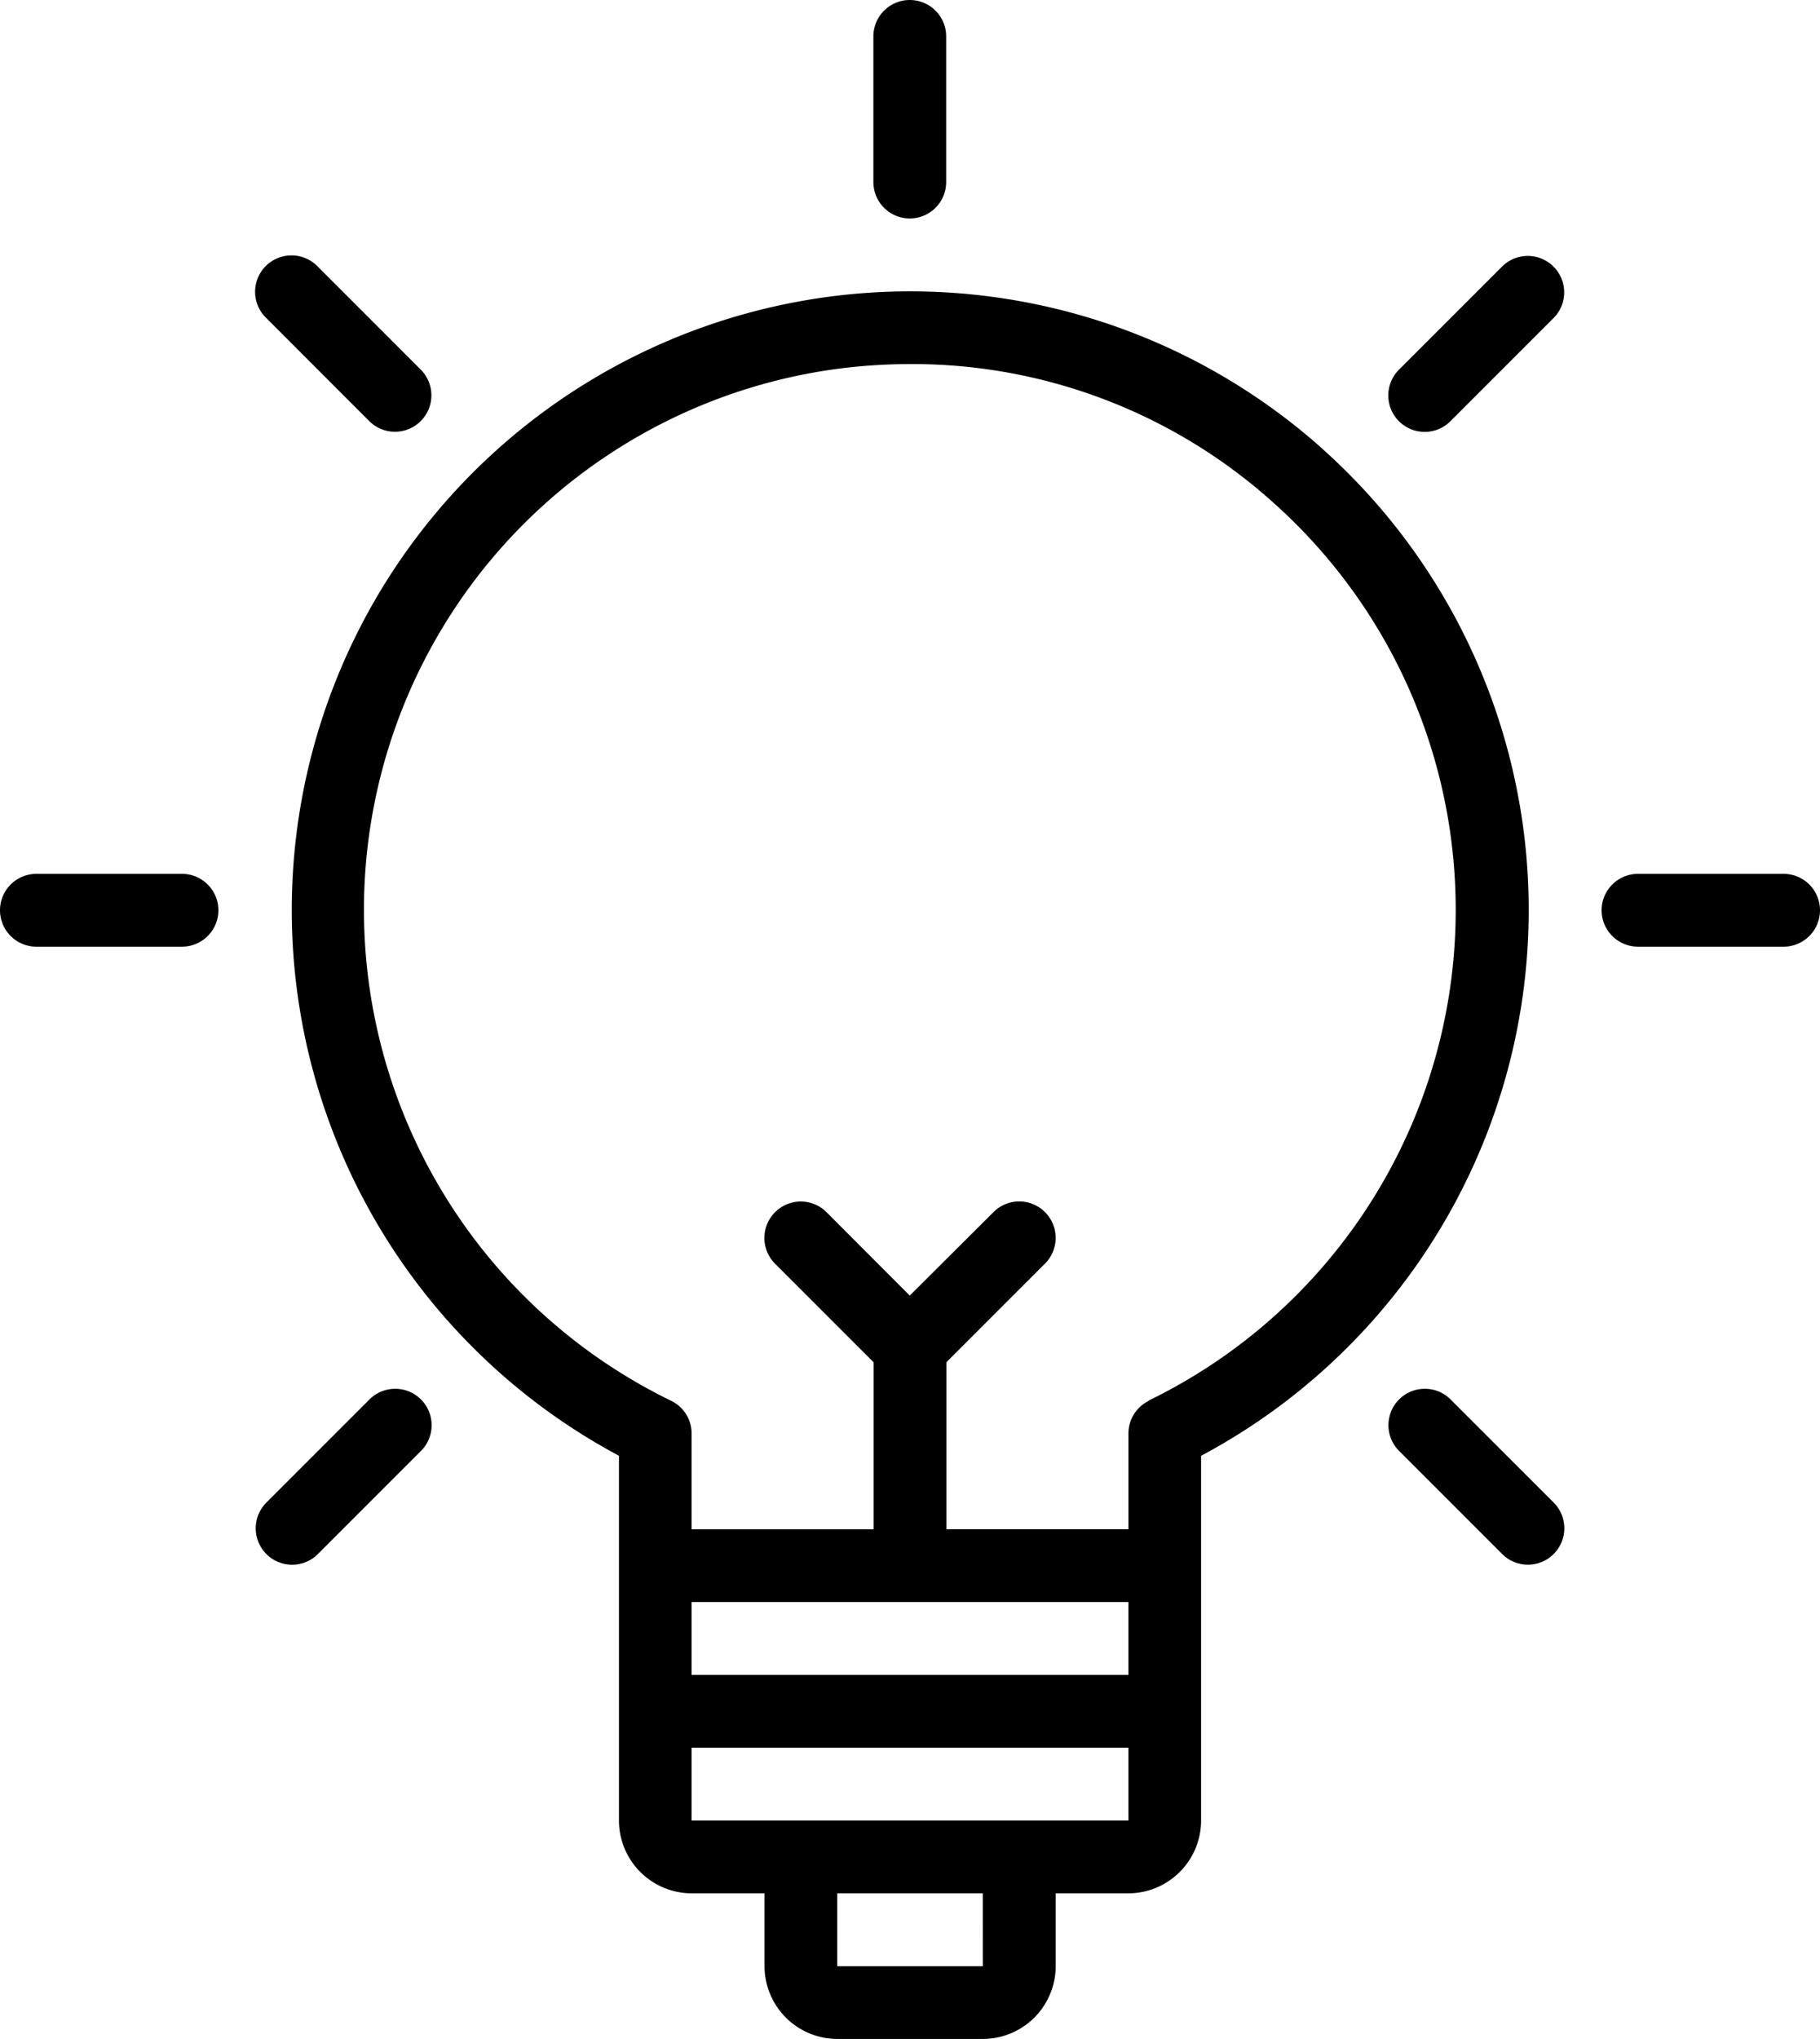 <svg xmlns="http://www.w3.org/2000/svg" width="40.61" height="45.483" viewBox="0 0 40.61 45.483">
  <g id="tailored-solutionsIcon" transform="translate(-7 -4)">
    <path id="Path_1" data-name="Path 1" d="M36.511,14.014a13.8,13.8,0,1,0-15.7,22.459V44.61a1.626,1.626,0,0,0,1.624,1.624h1.624v1.624a1.626,1.626,0,0,0,1.624,1.624h3.249a1.626,1.626,0,0,0,1.624-1.624V46.234h1.624A1.626,1.626,0,0,0,33.8,44.61V36.474a13.794,13.794,0,0,0,2.709-22.46ZM32.178,39.737v1.624H22.432V39.737Zm-3.247,8.122h-3.25V46.234h3.249Zm.811-3.249h-7.31V42.985h9.746V44.61Zm2.893-9.363a.811.811,0,0,0-.456.73v2.135H28.117V34.387l2.2-2.2a.812.812,0,1,0-1.149-1.149L27.3,32.9,25.443,31.04a.812.812,0,1,0-1.149,1.149l2.2,2.2v3.725H22.432V35.976a.811.811,0,0,0-.456-.729A12.175,12.175,0,0,1,25.909,12.2a12.771,12.771,0,0,1,1.413-.079,12.043,12.043,0,0,1,8.1,3.1,12.171,12.171,0,0,1-2.794,20.022ZM27.3,8.873a.812.812,0,0,0,.812-.812V4.812a.812.812,0,1,0-1.624,0V8.061A.812.812,0,0,0,27.3,8.873Zm-12.061,4.52a.812.812,0,1,0,1.149-1.148l-2.3-2.3A.812.812,0,1,0,12.947,11.1Zm-4.183,10.1H7.812a.812.812,0,1,0,0,1.624h3.249a.812.812,0,0,0,0-1.624Z" transform="translate(0 0)"/>
    <path id="Path_2" data-name="Path 2" d="M16.564,36.537l-2.3,2.3a.812.812,0,1,0,1.149,1.149l2.3-2.3a.812.812,0,1,0-1.149-1.149Zm25.271-25.27-2.3,2.3a.812.812,0,1,0,1.149,1.149l2.3-2.3a.812.812,0,1,0-1.149-1.149Zm-1.148,25.27a.812.812,0,1,0-1.149,1.148l2.3,2.3a.812.812,0,1,0,1.149-1.149Zm7.432-11.724H44.869a.812.812,0,0,0,0,1.624h3.249a.812.812,0,0,0,0-1.624Z" transform="translate(-1.32 -1.32)"/>
  </g>
</svg>
